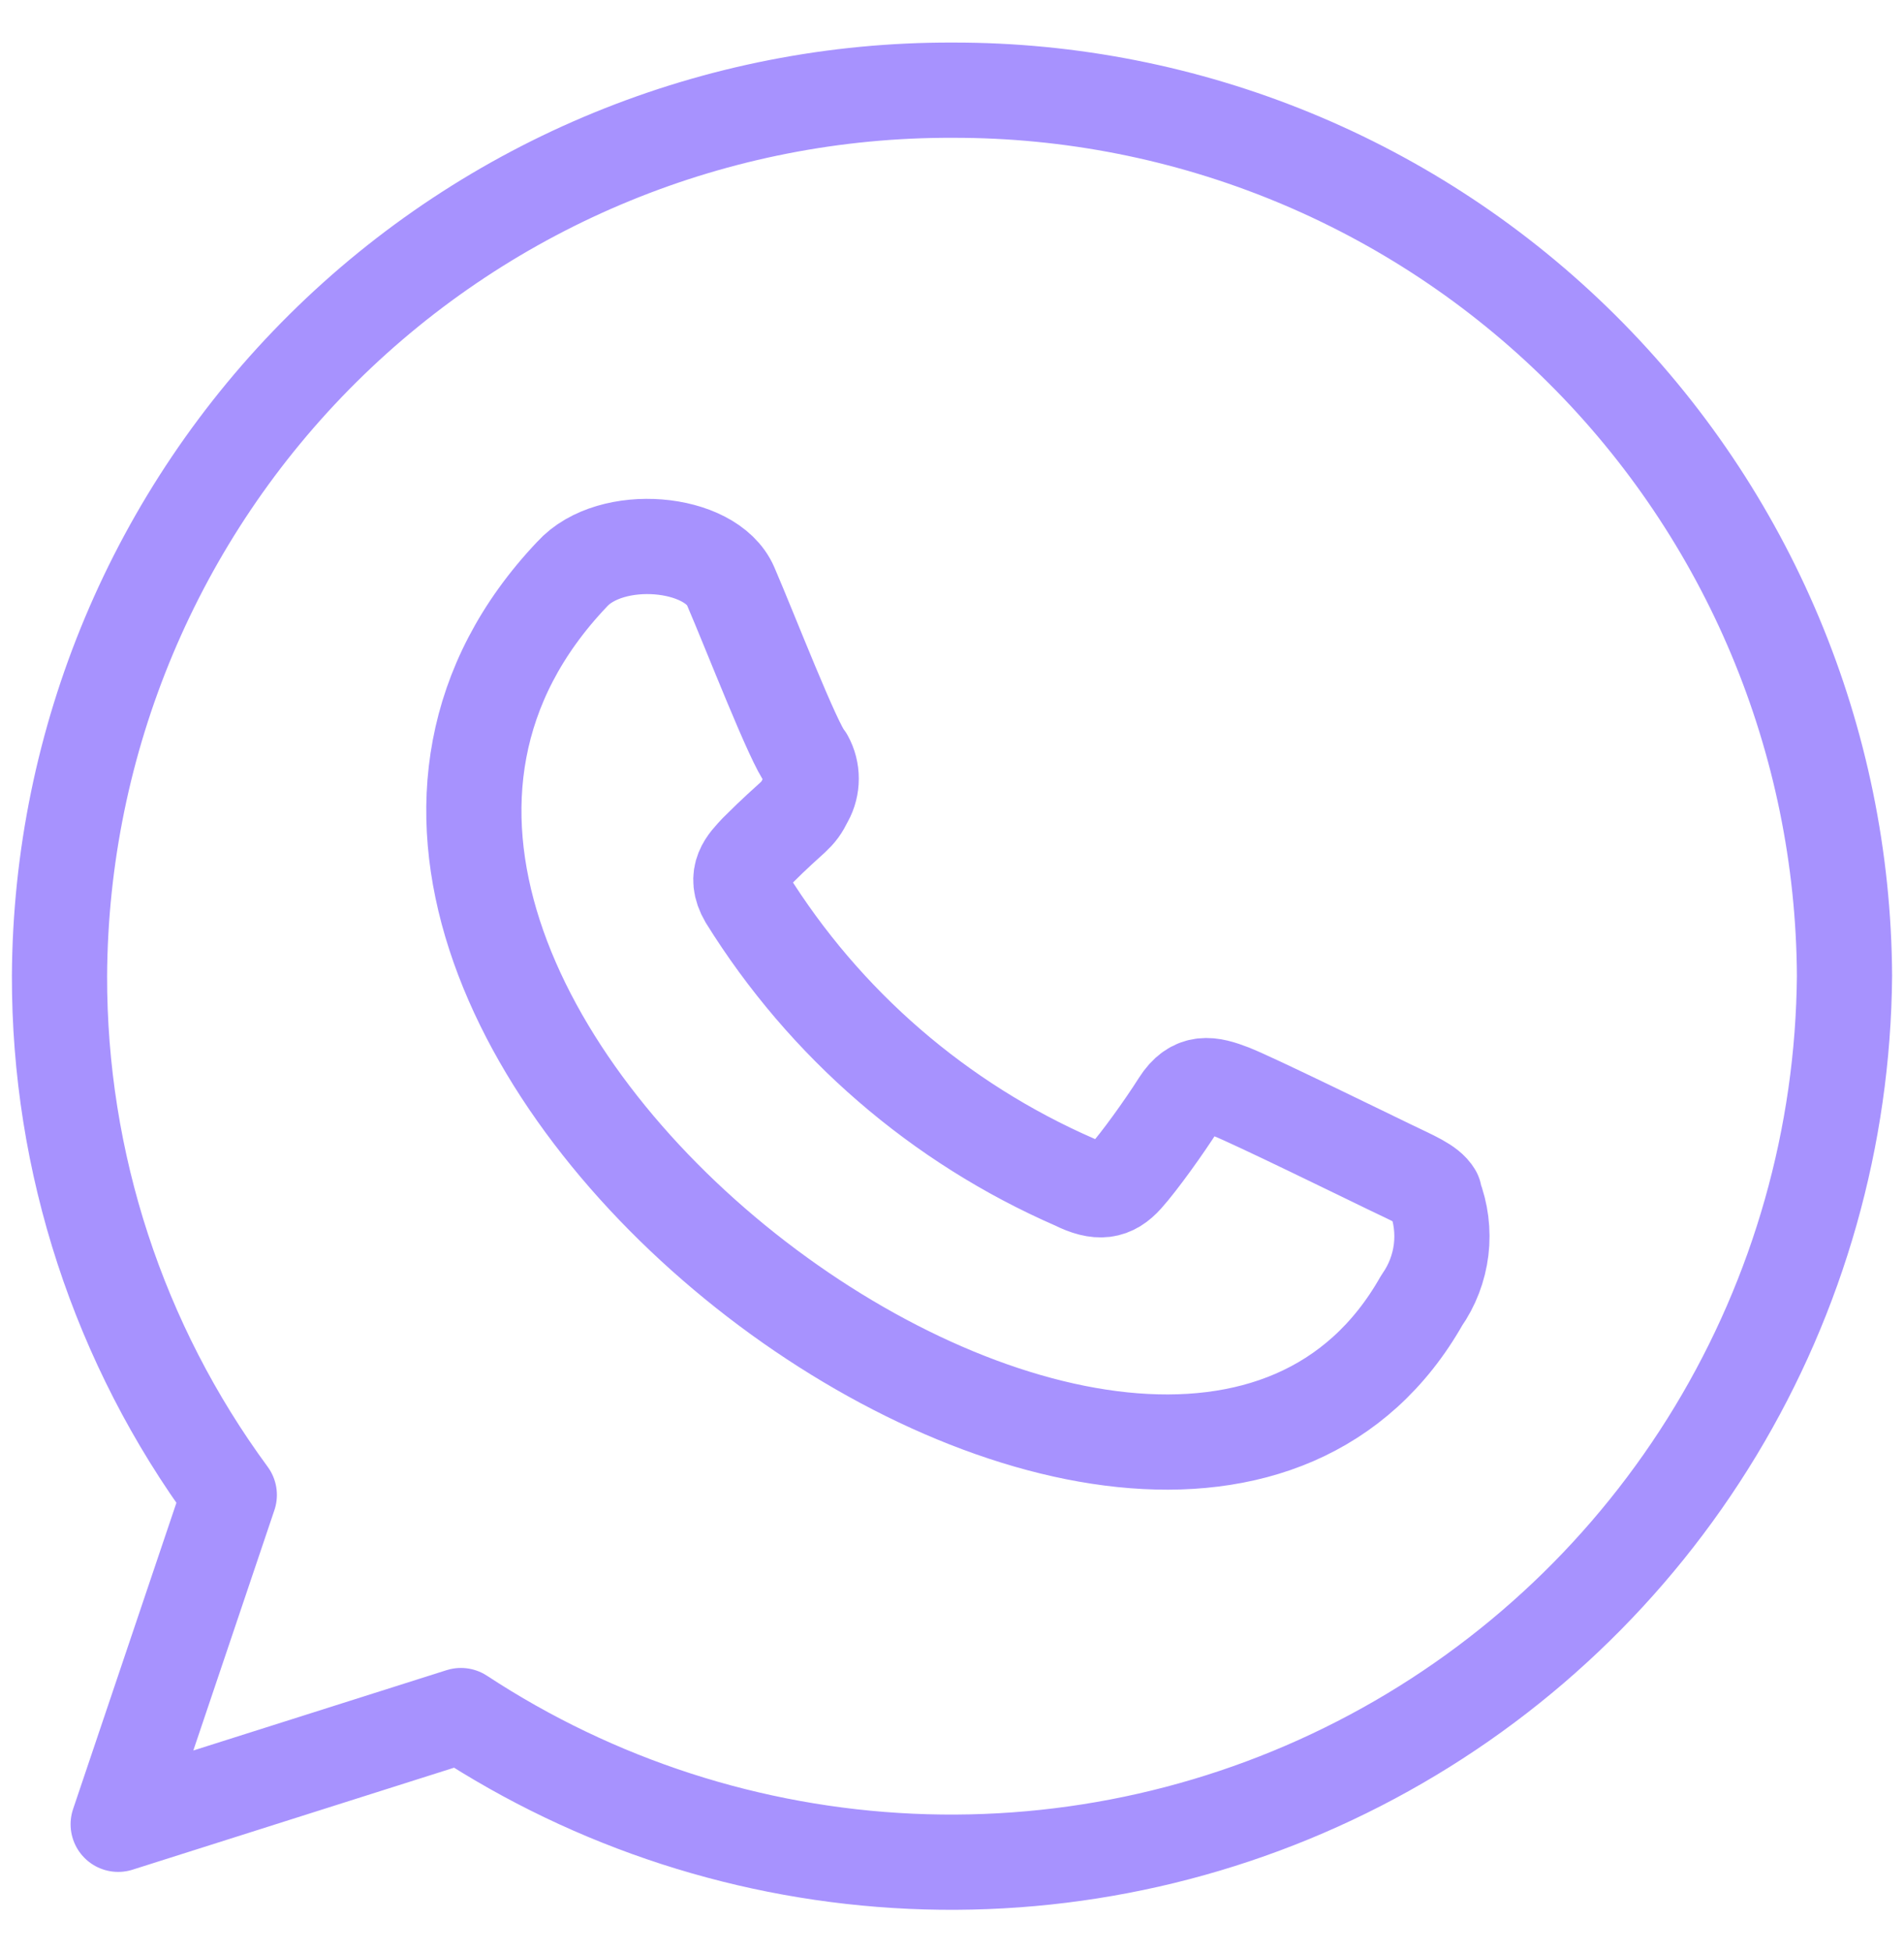 <svg xmlns="http://www.w3.org/2000/svg" width="40" height="41" viewBox="0 0 40 41" fill="none"><path d="M30.133 25.077C30.017 24.877 29.683 24.744 29.2 24.51C28.717 24.277 26.3 23.094 25.867 22.927C25.433 22.76 25.083 22.677 24.767 23.177C24.45 23.677 23.933 24.394 23.65 24.71C23.367 25.027 23.083 25.077 22.583 24.827C19.731 23.584 17.325 21.503 15.683 18.86C15.4 18.377 15.683 18.11 15.9 17.877C16.717 17.06 16.733 17.177 16.933 16.777C17.005 16.647 17.042 16.5 17.042 16.352C17.042 16.203 17.005 16.057 16.933 15.927C16.683 15.644 15.767 13.277 15.35 12.31C14.933 11.344 12.833 11.16 12.017 12.06C3.35 21.194 24.467 36.844 29.867 27.31C30.089 26.994 30.229 26.627 30.276 26.244C30.322 25.86 30.273 25.471 30.133 25.11M20.017 1.894C15.063 1.876 10.305 3.824 6.786 7.312C3.268 10.799 1.276 15.54 1.25 20.494C1.243 24.415 2.493 28.235 4.817 31.394L2.483 38.31L9.683 36.027C12.502 37.878 15.768 38.935 19.138 39.087C22.507 39.239 25.855 38.481 28.829 36.891C31.804 35.302 34.295 32.94 36.041 30.054C37.786 27.169 38.722 23.866 38.75 20.494C38.724 15.546 36.737 10.81 33.226 7.323C29.715 3.837 24.965 1.885 20.017 1.894Z" stroke="#A792FE" stroke-width="2" stroke-linecap="round" stroke-linejoin="round"></path></svg>